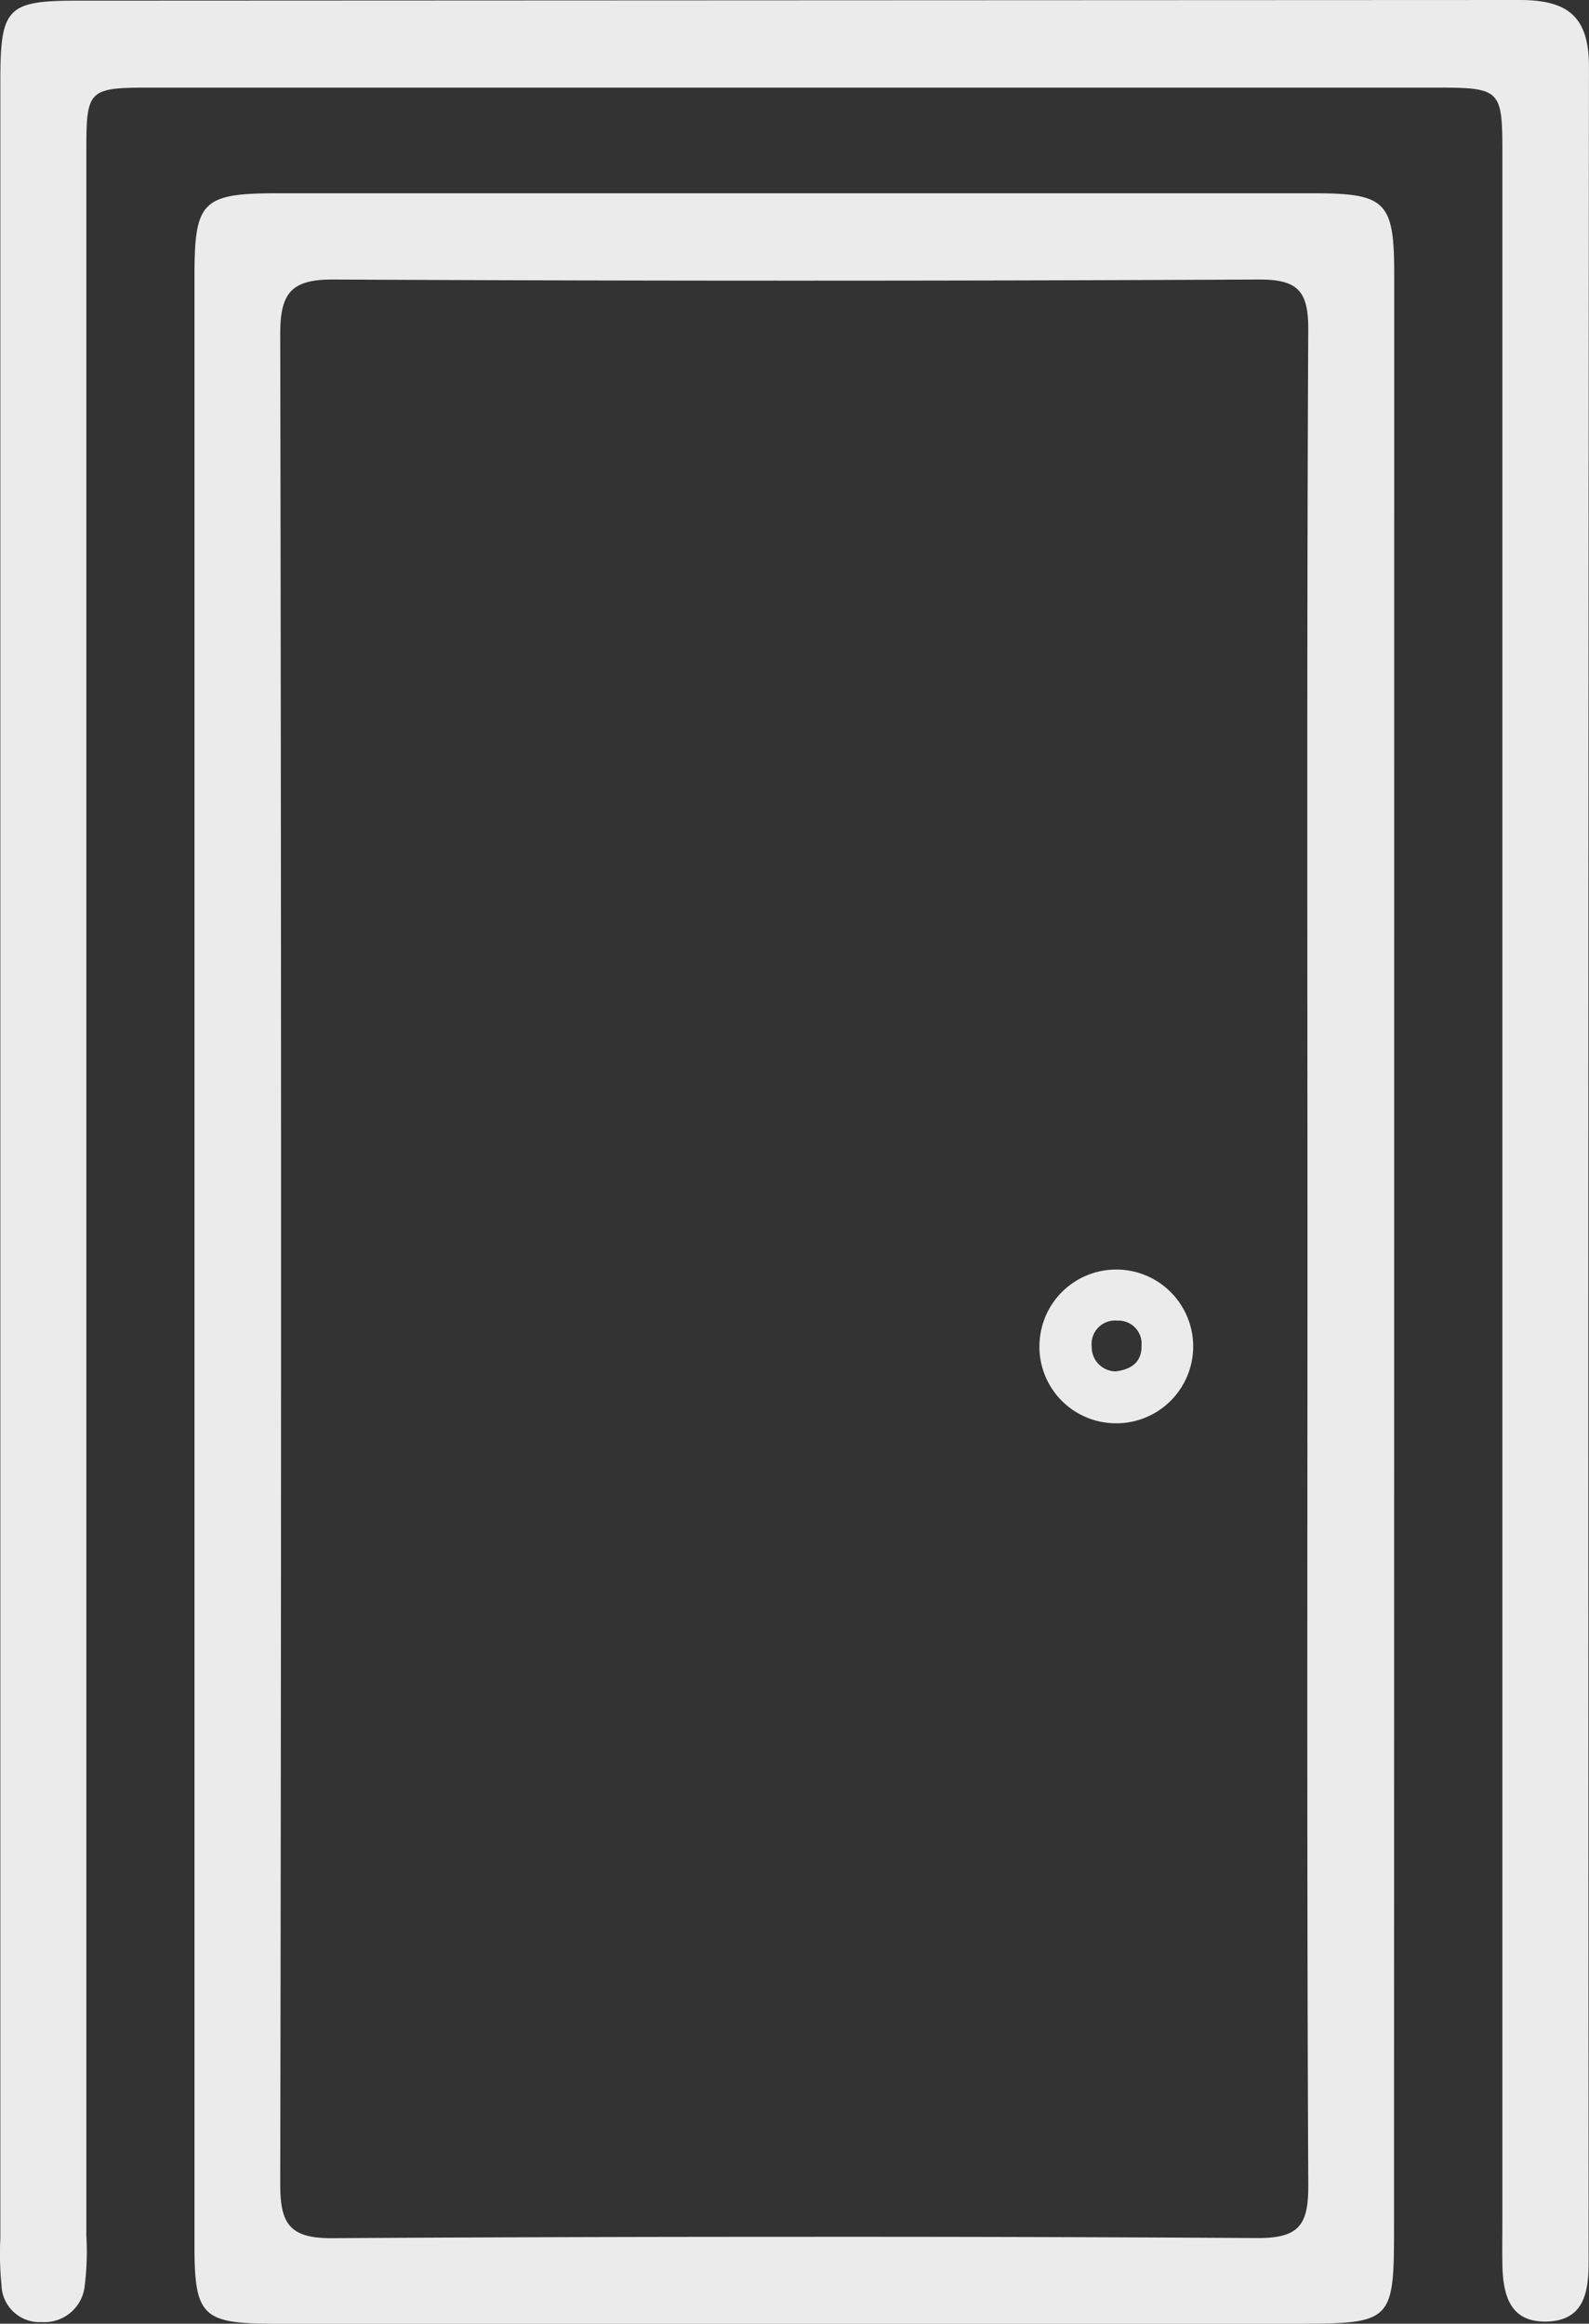 <svg xmlns="http://www.w3.org/2000/svg" width="51.017" height="74.618" viewBox="0 0 51.017 74.618">
  <rect x="0" y="0" width="51.017" height="74.618" fill="#333333" stroke="none"/>
  <path id="illustration_porte" d="M8.744,74.617c-2.246,0-2.5-.265-2.5-2.5q0-15.937,0-31.874,0-15.685,0-31.37c0-2.425.244-2.667,2.711-2.667H42.163c2.341,0,2.6.266,2.6,2.608q0,31.37-.006,62.741c0,3.005-.065,3.063-3.129,3.063H8.744Zm31.616-2.749c1.378.008,1.65-.445,1.644-1.715-.048-9.9-.026-19.8-.026-29.7h0c0-9.957-.023-19.914.025-29.869.006-1.253-.344-1.614-1.6-1.608q-14.854.073-29.706,0c-1.342-.006-1.7.431-1.7,1.739q.054,29.7,0,59.407c0,1.247.263,1.759,1.662,1.75q7.328-.044,14.661-.044Q32.838,71.821,40.359,71.868Zm-39.112,2.7a1.222,1.222,0,0,1-1.2-1.185,10.335,10.335,0,0,1-.037-1.507q0-17.284,0-34.568,0-17.368,0-34.736C.015.256.224.023,2.474.021Q25.635.01,48.792,0c1.552,0,2.226.535,2.224,2.149q-.035,35.238-.011,70.479c0,.967-.138,1.89-1.343,1.921s-1.409-.878-1.426-1.848c-.009-.5,0-1.007,0-1.511q0-33.058,0-66.117c0-2.257,0-2.26-2.3-2.26q-20.473,0-40.948,0c-2.212,0-2.216.013-2.216,2.184q0,33.4,0,66.79a8.916,8.916,0,0,1-.059,1.671,1.3,1.3,0,0,1-1.385,1.107Zm32.125-31.35a2.465,2.465,0,0,1,2.469-2.451,2.469,2.469,0,0,1,.068,4.937h-.066A2.458,2.458,0,0,1,33.372,43.216Zm1.678.019a.776.776,0,0,0,.772.8c.484-.061.839-.286.828-.83a.743.743,0,0,0-.761-.8h-.026A.753.753,0,0,0,35.05,43.234Z" fill="#fff" opacity="0.9"/>
</svg>
